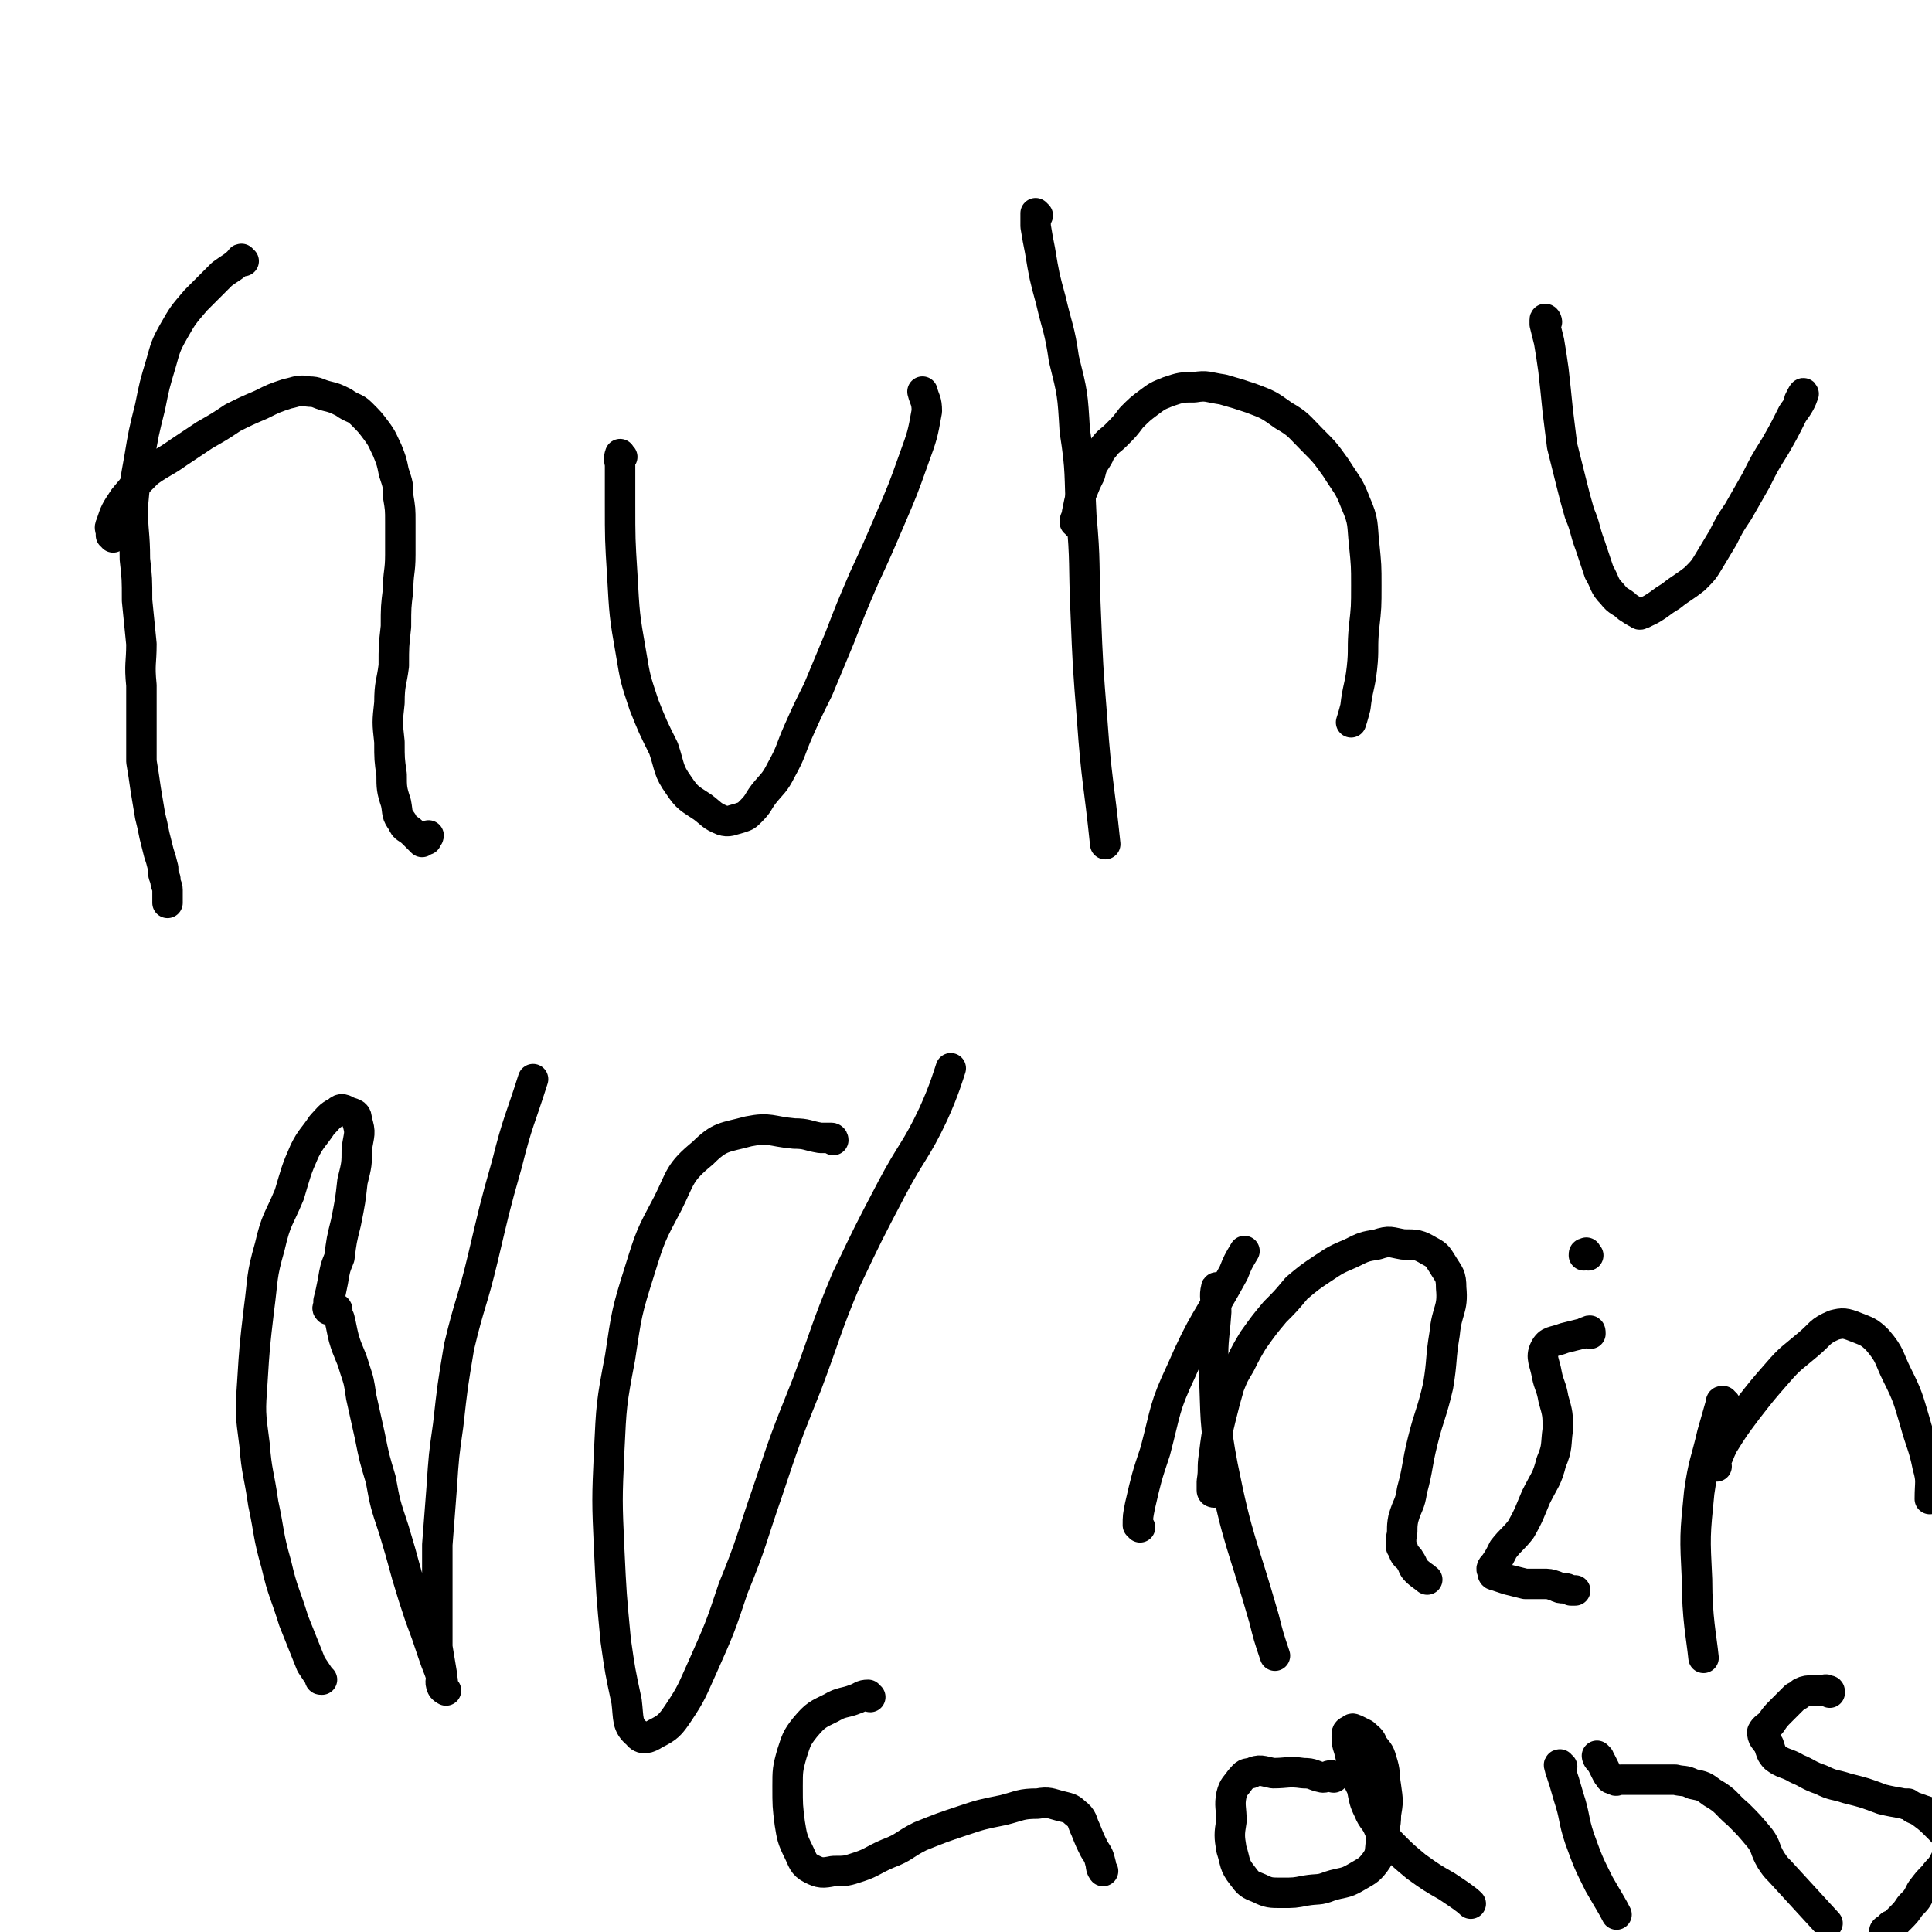 <svg viewBox='0 0 888 888' version='1.1' xmlns='http://www.w3.org/2000/svg' xmlns:xlink='http://www.w3.org/1999/xlink'><g fill='none' stroke='#000000' stroke-width='14' stroke-linecap='round' stroke-linejoin='round'><path d='M112,120c-1,0 -1,-1 -1,-1 -1,0 0,1 -1,1 -3,3 -4,3 -8,6 -6,6 -6,6 -12,12 -6,7 -6,7 -10,14 -4,7 -4,8 -6,15 -3,10 -3,10 -5,20 -3,12 -3,12 -5,24 -2,11 -2,11 -3,22 0,12 1,12 1,24 1,9 1,9 1,19 1,10 1,10 2,20 0,9 -1,9 0,19 0,9 0,9 0,18 0,8 0,8 0,17 1,6 1,6 2,13 1,6 1,6 2,12 1,4 1,4 2,9 1,4 1,4 2,8 1,3 1,3 2,7 0,3 0,3 1,5 0,3 1,3 1,5 0,2 0,2 0,4 0,1 0,1 0,2 0,0 0,0 0,0 '/><path d='M52,247c0,-1 0,-1 -1,-1 0,-1 0,-1 0,-1 0,-2 -1,-2 0,-4 2,-6 2,-6 6,-12 5,-6 5,-6 11,-12 7,-5 7,-4 14,-9 6,-4 6,-4 12,-8 7,-4 7,-4 13,-8 6,-3 6,-3 13,-6 6,-3 6,-3 12,-5 5,-1 5,-2 10,-1 4,0 4,1 8,2 4,1 4,1 8,3 4,3 5,2 8,5 4,4 4,4 7,8 3,4 3,5 5,9 2,5 2,5 3,10 2,6 2,6 2,11 1,6 1,6 1,12 0,8 0,8 0,15 0,8 -1,8 -1,16 -1,8 -1,8 -1,17 -1,9 -1,9 -1,18 -1,8 -2,8 -2,17 -1,9 -1,9 0,18 0,8 0,8 1,15 0,6 0,7 2,13 1,5 0,5 3,9 1,3 2,2 5,5 2,2 2,2 4,4 0,0 0,-1 1,-1 0,0 0,0 0,0 1,0 1,0 1,0 0,0 0,-1 0,-1 1,0 1,-1 1,-1 0,0 -1,1 -1,1 '/><path d='M286,210c-1,0 -1,-2 -1,-1 -1,2 0,3 0,5 0,9 0,9 0,17 0,17 0,17 1,33 1,18 1,19 4,36 2,12 2,12 6,24 4,10 4,10 9,20 3,9 2,10 7,17 4,6 5,6 11,10 4,3 4,4 9,6 3,1 4,0 8,-1 3,-1 3,-1 5,-3 4,-4 3,-4 6,-8 4,-5 5,-5 8,-11 5,-9 4,-9 8,-18 4,-9 4,-9 9,-19 5,-12 5,-12 10,-24 5,-13 5,-13 11,-27 6,-13 6,-13 12,-27 6,-14 6,-14 11,-28 4,-11 4,-11 6,-22 0,-5 -1,-5 -2,-9 '/><path d='M477,99c0,0 -1,-1 -1,-1 0,0 0,0 0,1 0,3 0,3 0,5 1,6 1,6 2,11 2,12 2,12 5,23 3,13 4,13 6,27 4,16 4,16 5,33 3,19 2,20 3,39 2,22 1,22 2,44 1,25 1,25 3,50 2,28 3,28 6,57 '/><path d='M495,241c0,-1 -1,-1 -1,-1 0,-2 1,-2 1,-4 1,-5 1,-5 2,-9 2,-5 2,-5 4,-9 1,-4 1,-4 3,-7 2,-3 1,-3 3,-5 3,-4 3,-3 6,-6 4,-4 4,-4 7,-8 4,-4 4,-4 8,-7 4,-3 4,-3 9,-5 6,-2 6,-2 12,-2 6,-1 6,0 13,1 7,2 7,2 13,4 8,3 8,3 15,8 7,4 7,5 13,11 6,6 6,6 11,13 5,8 6,8 9,16 4,9 3,10 4,19 1,10 1,10 1,19 0,10 0,10 -1,19 -1,10 0,10 -1,19 -1,9 -2,9 -3,18 -1,4 -2,7 -2,7 '/><path d='M711,148c0,-1 -1,-2 -1,-1 0,0 0,0 0,2 1,4 1,4 2,8 1,6 1,6 2,13 1,9 1,9 2,19 1,8 1,8 2,16 2,8 2,8 4,16 2,8 2,8 4,15 3,7 2,7 5,15 2,6 2,6 4,12 3,5 2,6 6,10 3,4 4,3 7,6 3,2 3,2 5,3 1,1 1,0 2,0 2,-1 2,-1 4,-2 5,-3 4,-3 9,-6 5,-4 6,-4 11,-8 4,-4 4,-4 7,-9 3,-5 3,-5 6,-10 3,-6 3,-6 7,-12 4,-7 4,-7 8,-14 4,-8 4,-8 9,-16 4,-7 4,-7 8,-15 3,-4 4,-6 5,-9 0,-1 -1,1 -2,3 '/><path d='M148,772c-1,0 -1,0 -1,-1 -2,-3 -2,-3 -4,-6 -4,-10 -4,-10 -8,-20 -4,-13 -5,-13 -8,-26 -4,-14 -3,-14 -6,-28 -2,-14 -3,-14 -4,-27 -2,-15 -2,-15 -1,-29 1,-16 1,-16 3,-33 2,-15 1,-15 5,-29 3,-13 4,-12 9,-24 3,-10 3,-11 7,-20 3,-6 4,-6 8,-12 3,-3 3,-4 7,-6 2,-2 3,-1 5,0 3,1 4,1 4,4 2,6 1,6 0,13 0,7 0,7 -2,15 -1,9 -1,9 -3,19 -2,8 -2,8 -3,16 -2,5 -2,5 -3,11 -1,5 -1,5 -2,9 0,1 0,1 0,2 0,1 -1,1 0,2 0,0 1,-1 2,-1 1,0 0,1 1,1 0,0 1,-1 1,0 0,0 -1,0 0,0 0,2 0,2 1,4 1,4 1,5 2,9 2,7 3,7 5,14 2,6 2,6 3,13 2,9 2,9 4,18 2,10 2,10 5,20 2,11 2,11 6,23 3,10 3,10 6,21 3,10 3,10 6,19 3,8 3,8 6,17 2,6 2,5 4,11 1,2 0,3 1,5 0,0 1,1 1,1 0,0 -2,-1 -2,-2 -1,-2 0,-3 0,-6 -1,-6 -1,-6 -2,-12 0,-12 0,-12 0,-24 0,-11 0,-11 0,-23 1,-13 1,-13 2,-26 1,-15 1,-15 3,-29 2,-18 2,-18 5,-36 5,-21 6,-20 11,-41 5,-21 5,-22 11,-43 5,-20 6,-20 12,-39 '/><path d='M383,524c0,0 0,-1 -1,-1 -2,0 -3,0 -5,0 -6,-1 -6,-2 -12,-2 -11,-1 -11,-3 -21,-1 -11,3 -13,2 -21,10 -11,9 -10,11 -16,23 -8,15 -8,15 -13,31 -6,19 -6,20 -9,40 -4,21 -4,22 -5,43 -1,22 -1,23 0,45 1,21 1,21 3,42 2,14 2,14 5,28 1,8 0,11 5,15 2,3 5,2 8,0 6,-3 7,-4 11,-10 6,-9 6,-10 11,-21 8,-18 8,-18 14,-36 9,-22 8,-22 16,-45 8,-24 8,-24 18,-49 9,-24 8,-24 18,-48 10,-21 10,-21 21,-42 9,-17 11,-17 19,-34 5,-11 7,-18 8,-21 '/><path d='M524,702c0,0 -1,-1 -1,-1 0,-4 0,-4 1,-9 3,-13 3,-13 7,-25 5,-19 4,-20 12,-37 10,-23 12,-23 24,-45 2,-5 2,-5 5,-10 '/><path d='M560,593c0,0 -1,-2 -1,-1 -1,4 0,5 0,11 -1,14 -2,14 -1,28 1,21 0,22 4,43 7,35 9,35 19,70 2,8 2,8 5,17 '/><path d='M558,686c0,0 -1,0 -1,-1 0,-2 0,-2 0,-4 1,-6 0,-6 1,-12 1,-8 1,-9 3,-17 2,-8 2,-8 4,-15 2,-5 2,-5 5,-10 3,-6 3,-6 6,-11 5,-7 5,-7 10,-13 5,-5 5,-5 10,-11 6,-5 6,-5 12,-9 6,-4 6,-4 13,-7 6,-3 6,-3 12,-4 6,-2 6,-1 12,0 6,0 7,0 12,3 4,2 4,3 6,6 3,5 4,5 4,11 1,10 -2,10 -3,21 -2,12 -1,12 -3,24 -3,13 -4,13 -7,25 -3,12 -2,12 -5,23 -1,7 -2,6 -4,13 -1,5 0,5 -1,9 0,2 0,2 0,3 0,1 0,0 0,1 1,1 1,1 1,2 1,3 2,2 3,4 2,3 1,3 3,5 2,2 4,3 5,4 '/><path d='M731,613c0,-1 0,-2 -1,-1 -2,0 -1,1 -3,1 -4,1 -4,1 -8,2 -5,2 -7,1 -9,5 -2,4 0,6 1,12 1,5 2,5 3,11 2,7 2,7 2,14 -1,7 0,8 -3,15 -2,8 -3,8 -7,16 -3,7 -3,8 -7,15 -4,5 -4,4 -8,9 -2,4 -2,4 -4,7 -1,1 -2,2 -1,3 0,1 0,2 1,2 3,1 3,1 6,2 4,1 4,1 8,2 4,0 4,0 8,0 3,0 3,0 6,1 2,1 2,1 4,1 1,0 1,0 3,1 1,0 1,0 2,0 '/><path d='M730,577c-1,-1 -1,-2 -1,-1 -1,0 -1,0 -1,1 '/><path d='M793,645c-1,0 -1,-1 -1,-1 -1,0 -1,0 -1,1 -2,7 -2,7 -4,14 -3,13 -4,13 -6,27 -2,20 -2,20 -1,40 0,18 2,26 3,36 '/><path d='M789,674c0,0 -1,-1 -1,-1 0,0 0,0 0,0 2,-4 2,-5 4,-9 5,-8 5,-8 11,-16 7,-9 7,-9 14,-17 6,-7 7,-7 14,-13 6,-5 5,-6 12,-9 4,-1 5,-1 10,1 5,2 6,2 10,6 6,7 5,8 9,16 5,10 5,11 8,21 3,11 4,11 6,21 2,7 1,7 1,15 '/><path d='M400,780c-1,0 -1,-1 -1,-1 -3,0 -3,1 -6,2 -5,2 -6,1 -11,4 -6,3 -7,3 -12,9 -4,5 -4,6 -6,12 -2,7 -2,8 -2,15 0,9 0,9 1,17 1,6 1,7 4,13 2,4 2,6 6,8 4,2 5,2 10,1 6,0 6,0 12,-2 6,-2 6,-3 13,-6 8,-3 7,-4 15,-8 10,-4 10,-4 19,-7 9,-3 9,-3 19,-5 8,-2 8,-3 16,-3 5,-1 6,0 10,1 4,1 5,1 7,3 4,3 3,4 5,8 2,5 2,5 4,9 2,3 2,3 3,7 0,2 1,3 1,3 '/><path d='M613,817c-1,0 -1,-1 -1,-1 -2,0 -2,1 -4,1 -5,-1 -4,-2 -9,-2 -7,-1 -7,0 -14,0 -5,-1 -6,-2 -10,0 -3,0 -3,1 -5,3 -2,3 -3,3 -4,7 -1,5 0,6 0,12 -1,6 -1,7 0,13 2,6 1,7 5,12 3,4 3,4 8,6 4,2 5,2 10,2 6,0 6,0 11,-1 6,-1 6,0 11,-2 6,-2 7,-1 12,-4 5,-3 6,-3 9,-7 3,-4 2,-5 3,-11 1,-5 2,-5 2,-11 1,-6 1,-6 0,-13 -1,-6 0,-6 -2,-12 -1,-4 -2,-4 -4,-7 -1,-3 -2,-3 -4,-5 -2,-1 -2,-1 -4,-2 -1,0 -1,-1 -2,0 -2,1 -2,1 -2,3 0,3 0,3 1,6 1,4 1,4 2,9 2,5 2,5 4,9 1,5 1,6 3,10 2,5 3,4 5,9 3,3 3,4 6,7 5,5 5,5 11,10 7,5 7,5 14,9 6,4 9,6 11,8 '/><path d='M718,812c-1,0 -1,-1 -1,-1 -1,0 0,1 0,2 2,6 2,6 4,13 3,9 2,10 5,19 4,11 4,11 9,21 4,7 6,10 8,14 '/><path d='M735,808c0,0 -1,-1 -1,-1 0,1 1,2 2,3 1,2 1,2 2,4 1,2 1,2 2,3 0,1 1,0 2,1 0,0 -1,0 0,0 1,1 1,0 3,0 3,0 3,0 6,0 4,0 4,0 7,0 3,0 3,0 6,0 3,0 3,0 6,0 4,1 4,0 8,2 5,1 5,1 9,4 7,4 6,5 12,10 5,5 5,5 10,11 3,4 2,5 5,10 2,3 2,3 4,5 11,12 11,12 22,24 '/><path d='M841,778c0,-1 0,-1 -1,-1 -1,-1 -1,0 -3,0 -2,0 -2,0 -4,0 -2,0 -3,0 -5,1 -1,1 -1,1 -3,2 -2,2 -2,2 -3,3 -2,2 -2,2 -3,3 -3,3 -3,3 -5,6 -2,2 -3,2 -4,4 0,3 1,3 3,6 1,3 1,4 3,6 4,3 5,2 10,5 5,2 5,3 11,5 6,3 6,2 12,4 8,2 8,2 16,5 8,2 8,1 16,4 8,3 8,2 15,6 7,4 6,5 12,10 3,3 4,5 7,7 0,0 -1,-1 -1,-2 '/><path d='M878,830c0,0 -1,-1 -1,-1 0,0 0,1 1,1 2,2 2,1 5,3 4,3 4,3 8,7 3,3 4,4 5,8 1,2 0,3 -1,5 -1,2 -1,2 -2,4 -2,3 -2,2 -4,5 -3,3 -3,3 -6,7 -2,4 -2,4 -5,7 -2,3 -2,3 -5,6 -1,1 -1,1 -2,2 -1,1 -1,1 -2,1 -1,1 -1,1 -2,2 -1,0 -1,1 -1,1 '/></g>
</svg>
